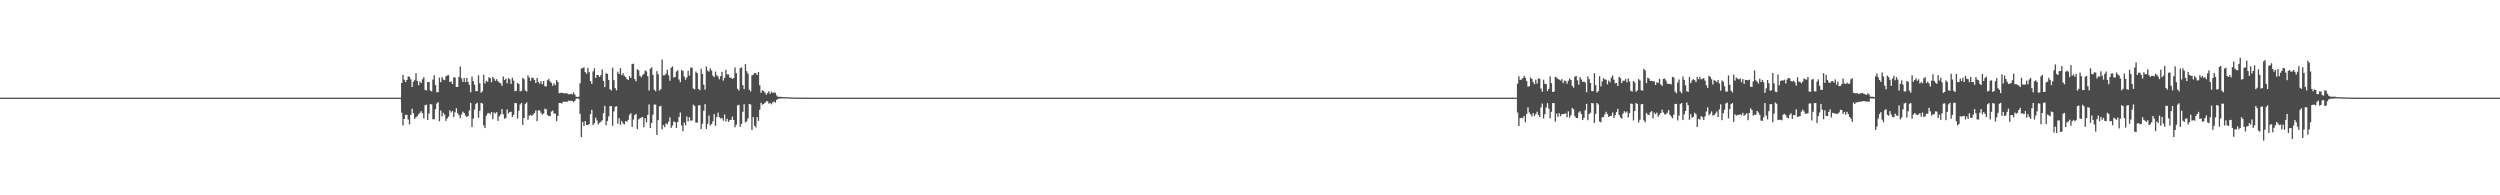 <?xml version="1.0" encoding="UTF-8"?>
<svg xmlns="http://www.w3.org/2000/svg" width="1920" height="150">
  <path d="M0 74.994h1v1.000H0zM1 74.995h1v1.000H1zM2 74.995h1v1.000H2zM3 74.995h1v1.000H3zM4 74.994h1v1.000H4zM5 74.996h1v1.000H5zM6 74.994h1v1.000H6zM7 74.995h1v1.000H7zM8 74.995h1v1.000H8zM9 74.994h1v1.000H9zM10 74.995h1v1.000H10zM11 74.995h1v1.000H11zM12 74.994h1v1.000H12zM13 74.995h1v1.000H13zM14 74.994h1v1.000H14zM15 74.994h1v1.000H15zM16 74.995h1v1.000H16zM17 74.995h1v1.000H17zM18 74.995h1v1.000H18zM19 74.995h1v1.000H19zM20 74.996h1v1.000H20zM21 74.994h1v1.000H21zM22 74.994h1v1.000H22zM23 74.996h1v1.000H23zM24 74.994h1v1.000H24zM25 74.994h1v1.000H25zM26 74.995h1v1.000H26zM27 74.995h1v1.000H27zM28 74.995h1v1.000H28zM29 74.994h1v1.000H29zM30 74.995h1v1.000H30zM31 74.995h1v1.000H31zM32 74.994h1v1.000H32zM33 74.995h1v1.000H33zM34 74.995h1v1.000H34zM35 74.995h1v1.000H35zM36 74.995h1v1.000H36zM37 74.995h1v1.000H37zM38 74.994h1v1.000H38zM39 74.996h1v1.000H39zM40 74.995h1v1.000H40zM41 74.995h1v1.000H41zM42 74.995h1v1.000H42zM43 74.995h1v1.000H43zM44 74.995h1v1.000H44zM45 74.995h1v1.000H45zM46 74.995h1v1.000H46zM47 74.995h1v1.000H47zM48 74.996h1v1.000H48zM49 74.996h1v1.000H49zM50 74.995h1v1.000H50zM51 74.996h1v1.000H51zM52 74.995h1v1.000H52zM53 74.995h1v1.000H53zM54 74.996h1v1.000H54zM55 74.995h1v1.000H55zM56 74.995h1v1.000H56zM57 74.996h1v1.000H57zM58 74.996h1v1.000H58zM59 74.995h1v1.000H59zM60 74.996h1v1.000H60zM61 74.996h1v1.000H61zM62 74.996h1v1.000H62zM63 74.996h1v1.000H63zM64 74.995h1v1.000H64zM65 74.996h1v1.000H65zM66 74.996h1v1.000H66zM67 74.996h1v1.000H67zM68 74.997h1v1.000H68zM69 74.996h1v1.000H69zM70 74.996h1v1.000H70zM71 74.996h1v1.000H71zM72 74.996h1v1.000H72zM73 74.996h1v1.000H73zM74 74.996h1v1.000H74zM75 74.996h1v1.000H75zM76 74.996h1v1.000H76zM77 74.996h1v1.000H77zM78 74.996h1v1.000H78zM79 74.996h1v1.000H79zM80 74.996h1v1.000H80zM81 74.996h1v1.000H81zM82 74.996h1v1.000H82zM83 74.996h1v1.000H83zM84 74.997h1v1.000H84zM85 74.996h1v1.000H85zM86 74.996h1v1.000H86zM87 74.996h1v1.000H87zM88 74.996h1v1.000H88zM89 74.997h1v1.000H89zM90 74.997h1v1.000H90zM91 74.997h1v1.000H91zM92 74.996h1v1.000H92zM93 74.997h1v1.000H93zM94 74.996h1v1.000H94zM95 74.997h1v1.000H95zM96 74.996h1v1.000H96zM97 74.997h1v1.000H97zM98 74.996h1v1.000H98zM99 74.997h1v1.000H99zM100 74.997h1v1.000H100zM101 74.996h1v1.000H101zM102 74.997h1v1.000H102zM103 74.997h1v1.000H103zM104 74.996h1v1.000H104zM105 74.997h1v1.000H105zM106 74.997h1v1.000H106zM107 74.997h1v1.000H107zM108 74.997h1v1.000H108zM109 74.997h1v1.000H109zM110 74.997h1v1.000H110zM111 74.997h1v1.000H111zM112 74.997h1v1.000H112zM113 74.996h1v1.000H113zM114 74.997h1v1.000H114zM115 74.997h1v1.000H115zM116 74.997h1v1.000H116zM117 74.997h1v1.000H117zM118 74.997h1v1.000H118zM119 74.997h1v1.000H119zM120 74.997h1v1.000H120zM121 74.997h1v1.000H121zM122 74.997h1v1.000H122zM123 74.997h1v1.000H123zM124 74.997h1v1.000H124zM125 74.998h1v1.000H125zM126 74.997h1v1.000H126zM127 74.997h1v1.000H127zM128 74.997h1v1.000H128zM129 74.997h1v1.000H129zM130 74.997h1v1.000H130zM131 74.997h1v1.000H131zM132 74.997h1v1.000H132zM133 74.997h1v1.000H133zM134 74.997h1v1.000H134zM135 74.997h1v1.000H135zM136 74.997h1v1.000H136zM137 74.997h1v1.000H137zM138 74.997h1v1.000H138zM139 74.998h1v1.000H139zM140 74.997h1v1.000H140zM141 74.997h1v1.000H141zM142 74.997h1v1.000H142zM143 74.997h1v1.000H143zM144 74.997h1v1.000H144zM145 74.997h1v1.000H145zM146 74.998h1v1.000H146zM147 74.998h1v1.000H147zM148 74.997h1v1.000H148zM149 74.997h1v1.000H149zM150 74.997h1v1.000H150zM151 74.997h1v1.000H151zM152 74.997h1v1.000H152zM153 74.997h1v1.000H153zM154 74.997h1v1.000H154zM155 74.997h1v1.000H155zM156 74.997h1v1.000H156zM157 74.997h1v1.000H157zM158 74.997h1v1.000H158zM159 74.997h1v1.000H159zM160 74.997h1v1.000H160zM161 74.997h1v1.000H161zM162 74.997h1v1.000H162zM163 74.997h1v1.000H163zM164 74.997h1v1.000H164zM165 74.997h1v1.000H165zM166 74.997h1v1.000H166zM167 74.997h1v1.000H167zM168 74.997h1v1.000H168zM169 74.997h1v1.000H169zM170 74.997h1v1.000H170zM171 74.997h1v1.000H171zM172 74.997h1v1.000H172zM173 74.998h1v1.000H173zM174 74.998h1v1.000H174zM175 74.997h1v1.000H175zM176 74.997h1v1.000H176zM177 74.997h1v1.000H177zM178 74.997h1v1.000H178zM179 74.997h1v1.000H179zM180 74.997h1v1.000H180zM181 74.997h1v1.000H181zM182 74.997h1v1.000H182zM183 74.998h1v1.000H183zM184 74.997h1v1.000H184zM185 74.997h1v1.000H185zM186 74.996h1v1.000H186zM187 74.998h1v1.000H187zM188 74.997h1v1.000H188zM189 74.997h1v1.000H189zM190 74.997h1v1.000H190zM191 74.997h1v1.000H191zM192 74.996h1v1.000H192zM193 74.997h1v1.000H193zM194 74.998h1v1.000H194zM195 74.997h1v1.000H195zM196 74.997h1v1.000H196zM197 74.998h1v1.000H197zM198 74.997h1v1.000H198zM199 74.997h1v1.000H199zM200 74.997h1v1.000H200zM201 74.998h1v1.000H201zM202 74.997h1v1.000H202zM203 74.997h1v1.000H203zM204 74.997h1v1.000H204zM205 74.998h1v1.000H205zM206 74.997h1v1.000H206zM207 74.997h1v1.000H207zM208 74.997h1v1.000H208zM209 74.997h1v1.000H209zM210 74.997h1v1.000H210zM211 74.997h1v1.000H211zM212 74.997h1v1.000H212zM213 74.997h1v1.000H213zM214 74.998h1v1.000H214zM215 74.997h1v1.000H215zM216 74.997h1v1.000H216zM217 74.997h1v1.000H217zM218 74.997h1v1.000H218zM219 74.998h1v1.000H219zM220 74.997h1v1.000H220zM221 74.997h1v1.000H221zM222 74.997h1v1.000H222zM223 74.997h1v1.000H223zM224 74.997h1v1.000H224zM225 74.997h1v1.000H225zM226 74.997h1v1.000H226zM227 74.997h1v1.000H227zM228 74.997h1v1.000H228zM229 74.997h1v1.000H229zM230 74.997h1v1.000H230zM231 74.997h1v1.000H231zM232 74.997h1v1.000H232zM233 74.997h1v1.000H233zM234 74.996h1v1.000H234zM235 74.997h1v1.000H235zM236 74.997h1v1.000H236zM237 74.997h1v1.000H237zM238 74.998h1v1.000H238zM239 74.997h1v1.000H239zM240 74.997h1v1.000H240zM241 74.997h1v1.000H241zM242 74.997h1v1.000H242zM243 74.998h1v1.000H243zM244 74.997h1v1.000H244zM245 74.997h1v1.000H245zM246 74.997h1v1.000H246zM247 74.997h1v1.000H247zM248 74.997h1v1.000H248zM249 74.997h1v1.000H249zM250 74.998h1v1.000H250zM251 74.998h1v1.000H251zM252 74.997h1v1.000H252zM253 74.997h1v1.000H253zM254 74.997h1v1.000H254zM255 74.997h1v1.000H255zM256 74.997h1v1.000H256zM257 74.997h1v1.000H257zM258 74.997h1v1.000H258zM259 74.997h1v1.000H259zM260 74.997h1v1.000H260zM261 74.997h1v1.000H261zM262 74.997h1v1.000H262zM263 74.997h1v1.000H263zM264 74.997h1v1.000H264zM265 74.998h1v1.000H265zM266 74.997h1v1.000H266zM267 74.997h1v1.000H267zM268 74.997h1v1.000H268zM269 74.997h1v1.000H269zM270 74.997h1v1.000H270zM271 74.997h1v1.000H271zM272 74.997h1v1.000H272zM273 74.997h1v1.000H273zM274 74.997h1v1.000H274zM275 74.997h1v1.000H275zM276 74.997h1v1.000H276zM277 74.997h1v1.000H277zM278 74.997h1v1.000H278zM279 74.997h1v1.000H279zM280 74.997h1v1.000H280zM281 74.997h1v1.000H281zM282 74.997h1v1.000H282zM283 74.997h1v1.000H283zM284 74.996h1v1.000H284zM285 74.997h1v1.000H285zM286 74.997h1v1.000H286zM287 74.997h1v1.000H287zM288 74.997h1v1.000H288zM289 74.997h1v1.000H289zM290 74.997h1v1.000H290zM291 74.997h1v1.000H291zM292 74.997h1v1.000H292zM293 74.997h1v1.000H293zM294 74.997h1v1.000H294zM295 74.997h1v1.000H295zM296 74.997h1v1.000H296zM297 74.997h1v1.000H297zM298 74.997h1v1.000H298zM299 74.997h1v1.000H299zM300 74.997h1v1.000H300zM301 74.997h1v1.000H301zM302 74.997h1v1.000H302zM303 74.997h1v1.000H303zM304 74.997h1v1.000H304zM305 74.997h1v1.000H305zM306 74.997h1v1.000H306zM307 74.997h1v1.000H307zM308 63.738h1v22.823H308zM309 57.619h1v38.736H309zM310 61.223h1v30.128H310zM311 63.022h1v25.121H311zM312 61.412h1v26.807H312zM313 58.682h1v33.129H313zM314 58.991h1v36.544H314zM315 60.912h1v27.299H315zM316 66.817h1v16.629H316zM317 62.754h1v24.168H317zM318 61.585h1v29.803H318zM319 56.217h1v33.733H319zM320 62.147h1v27.067H320zM321 65.483h1v22.283H321zM322 62.572h1v24.032H322zM323 63.807h1v21.597H323zM324 60.865h1v26.120H324zM325 59.261h1v31.756H325zM326 69.021h1v11.765H326zM327 69.462h1v10.899H327zM328 63.045h1v29.086H328zM329 62.978h1v24.163H329zM330 69.584h1v10.438H330zM331 70.180h1v10.013H331zM332 61.139h1v30.483H332zM333 57.816h1v33.671H333zM334 65.398h1v18.414H334zM335 70.863h1v8.656H335zM336 70.766h1v7.717H336zM337 59.605h1v33.537H337zM338 63.121h1v21.760H338zM339 59.173h1v30.224H339zM340 61.019h1v25.634H340zM341 61.558h1v26.452H341zM342 58.660h1v34.178H342zM343 57.883h1v33.072H343zM344 57.712h1v31.863H344zM345 62.982h1v21.731H345zM346 62.447h1v23.906H346zM347 64.528h1v20.708H347zM348 59.444h1v30.460H348zM349 59.417h1v26.863H349zM350 66.775h1v16.326H350zM351 66.707h1v20.110H351zM352 59.043h1v29.429H352zM353 51.028h1v39.661H353zM354 60.192h1v27.667H354zM355 62.954h1v22.791H355zM356 59.862h1v26.995H356zM357 63.014h1v25.723H357zM358 59.789h1v30.071H358zM359 63.043h1v26.108H359zM360 65.244h1v19.651H360zM361 70.854h1v8.192H361zM362 58.823h1v38.704H362zM363 62.185h1v28.918H363zM364 65.042h1v19.075H364zM365 69.984h1v9.783H365zM366 70.020h1v8.894H366zM367 57.877h1v32.651H367zM368 63.933h1v21.183H368zM369 71.220h1v7.716H369zM370 70.080h1v9.444H370zM371 57.408h1v38.890H371zM372 64.096h1v34.279H372zM373 62.056h1v26.886H373zM374 62.846h1v24.295H374zM375 59.329h1v27.411H375zM376 60.024h1v27.728H376zM377 63.172h1v22.909H377zM378 59.099h1v32.408H378zM379 60.483h1v25.921H379zM380 62.121h1v25.034H380zM381 60.760h1v25.365H381zM382 62.481h1v30.361H382zM383 63.377h1v26.020H383zM384 63.991h1v23.938H384zM385 65.907h1v17.849H385zM386 58.780h1v28.990H386zM387 61.376h1v29.844H387zM388 60.378h1v30.128H388zM389 63.977h1v20.116H389zM390 60.046h1v27.153H390zM391 60.918h1v25.157H391zM392 64.411h1v21.415H392zM393 59.704h1v30.228H393zM394 61.898h1v26.325H394zM395 70.009h1v9.109H395zM396 69.780h1v9.516H396zM397 63.692h1v27.402H397zM398 64.495h1v20.614H398zM399 70.186h1v9.984H399zM400 69.782h1v9.290H400zM401 59.797h1v36.130H401zM402 60.804h1v29.757H402zM403 69.490h1v10.304H403zM404 70.347h1v8.335H404zM405 57.976h1v33.986H405zM406 59.614h1v29.280H406zM407 62.128h1v26.059H407zM408 59.654h1v29.371H408zM409 59.924h1v27.912H409zM410 61.422h1v25.437H410zM411 63.792h1v21.104H411zM412 59.872h1v33.114H412zM413 62.938h1v21.811H413zM414 64.243h1v20.636H414zM415 62.354h1v24.207H415zM416 64.696h1v23.374H416zM417 62.213h1v24.968H417zM418 66.259h1v17.220H418zM419 66.360h1v17.663H419zM420 61.608h1v26.720H420zM421 60.558h1v28.594H421zM422 62.566h1v26.608H422zM423 63.566h1v22.145H423zM424 65.886h1v19.036H424zM425 64.002h1v23.157H425zM426 65.411h1v21.883H426zM427 61.435h1v31.492H427zM428 63.025h1v26.017H428zM429 71.562h1v7.560H429zM430 71.395h1v7.754H430zM431 71.205h1v8.332H431zM432 71.478h1v6.643H432zM433 71.717h1v6.455H433zM434 71.609h1v6.392H434zM435 71.619h1v6.727H435zM436 72.343h1v4.906H436zM437 72.379h1v5.068H437zM438 72.050h1v5.394H438zM439 72.484h1v4.957H439zM440 70.969h1v7.525H440zM441 72.569h1v4.892H441zM442 74.269h1v1.485H442zM443 74.379h1v1.197H443zM444 74.304h1v1.601H444zM445 63.944h1v23.434H445zM446 52.616h1v52.585H446zM447 52.275h1v41.349H447zM448 51.685h1v45.134H448zM449 55.342h1v37.616H449zM450 56.641h1v39.372H450zM451 52.081h1v43.993H451zM452 55.458h1v39.859H452zM453 62.237h1v25.454H453zM454 64.372h1v20.030H454zM455 54.836h1v41.204H455zM456 52.480h1v42.172H456zM457 59.852h1v30.532H457zM458 57.594h1v34.941H458zM459 57.767h1v37.801H459zM460 59.134h1v35.214H460zM461 57.689h1v35.785H461zM462 53.277h1v39.117H462zM463 62.120h1v24.752H463zM464 66.928h1v14.392H464zM465 56.213h1v39.946H465zM466 56.757h1v36.101H466zM467 61.333h1v28.080H467zM468 68.507h1v13.125H468zM469 69.422h1v12.003H469zM470 52.023h1v44.550H470zM471 61.607h1v24.010H471zM472 67.736h1v14.267H472zM473 69.378h1v12.222H473zM474 55.021h1v39.974H474zM475 56.842h1v33.931H475zM476 52.389h1v43.387H476zM477 57.691h1v35.188H477zM478 56.240h1v38.461H478zM479 58.168h1v37.423H479zM480 59.159h1v33.790H480zM481 60.746h1v32.737H481zM482 61.488h1v30.497H482zM483 58.542h1v29.635H483zM484 59.849h1v27.094H484zM485 49.227h1v48.268H485zM486 48.919h1v42.876H486zM487 60.792h1v27.589H487zM488 62.459h1v25.003H488zM489 53.180h1v46.005H489zM490 54.020h1v37.752H490zM491 58.159h1v32.729H491zM492 59.382h1v30.924H492zM493 57.829h1v32.030H493zM494 56.692h1v41.036H494zM495 54.068h1v36.727H495zM496 54.876h1v39.087H496zM497 58.543h1v29.698H497zM498 69.555h1v10.605H498zM499 52.696h1v45.657H499zM500 51.758h1v42.679H500zM501 57.534h1v30.564H501zM502 68.882h1v11.446H502zM503 70.088h1v10.221H503zM504 54.654h1v48.974H504zM505 57.109h1v35.147H505zM506 69.524h1v12.217H506zM507 68.474h1v12.779H507zM508 45.733h1v53.575H508zM509 57.852h1v38.126H509zM510 57.781h1v39.838H510zM511 56.581h1v38.251H511zM512 53.498h1v41.988H512zM513 57.844h1v35.600H513zM514 61.983h1v28.197H514zM515 51.977h1v46.175H515zM516 51.004h1v45.412H516zM517 59.535h1v33.802H517zM518 59.127h1v34.683H518zM519 54.912h1v43.321H519zM520 53.925h1v39.844H520zM521 61.054h1v28.875H521zM522 63.120h1v23.325H522zM523 53.784h1v42.579H523zM524 54.453h1v46.417H524zM525 58.789h1v35.300H525zM526 61.191h1v34.965H526zM527 59.481h1v29.943H527zM528 54.264h1v38.950H528zM529 58.043h1v31.974H529zM530 51.945h1v40.760H530zM531 51.917h1v40.527H531zM532 67.978h1v12.478H532zM533 68.609h1v12.707H533zM534 54.917h1v39.241H534zM535 56.161h1v38.073H535zM536 68.363h1v12.516H536zM537 69.336h1v11.482H537zM538 52.811h1v46.241H538zM539 56.809h1v38.182H539zM540 65.097h1v20.058H540zM541 68.810h1v11.173H541zM542 51.026h1v47.988H542zM543 54.229h1v40.910H543zM544 54.998h1v33.710H544zM545 52.473h1v43.798H545zM546 54.100h1v41.187H546zM547 58.012h1v35.177H547zM548 59.276h1v28.382H548zM549 54.993h1v41.579H549zM550 57.829h1v32.060H550zM551 58.719h1v27.775H551zM552 60.925h1v29.004H552zM553 58.495h1v32.588H553zM554 55.174h1v35.405H554zM555 61.909h1v30.756H555zM556 59.864h1v28.055H556zM557 53.625h1v39.616H557zM558 57.129h1v34.063H558zM559 57.192h1v36.448H559zM560 59.672h1v32.528H560zM561 59.577h1v32.420H561zM562 60.684h1v28.849H562zM563 59.975h1v32.198H563zM564 51.754h1v45.992H564zM565 56.159h1v39.630H565zM566 68.175h1v12.772H566zM567 69.537h1v10.973H567zM568 52.358h1v44.958H568zM569 51.689h1v43.445H569zM570 65.449h1v20.413H570zM571 68.460h1v11.547H571zM572 49.195h1v44.831H572zM573 54.676h1v38.552H573zM574 56.531h1v34.330H574zM575 68.952h1v10.938H575zM576 70.198h1v10.073H576zM577 57.836h1v41.999H577zM578 57.468h1v32.440H578zM579 56.044h1v40.538H579zM580 56.224h1v41.739H580zM581 57.642h1v32.336H581zM582 55.238h1v37.584H582zM583 65.488h1v18.783H583zM584 71.266h1v7.680H584zM585 69.369h1v11.056H585zM586 69.890h1v10.002H586zM587 71.174h1v7.850H587zM588 72.691h1v5.168H588zM589 71.532h1v6.189H589zM590 70.095h1v9.528H590zM591 72.019h1v6.995H591zM592 70.413h1v9.704H592zM593 71.380h1v7.217H593zM594 70.969h1v7.038H594zM595 71.364h1v7.441H595zM596 73.245h1v3.503H596zM597 74.324h1v1.667H597zM598 74.279h1v1.374H598zM599 74.375h1v1.263H599zM600 74.435h1v1.200H600zM601 74.604h1v1.000H601zM602 74.649h1v1.000H602zM603 74.486h1v1.000H603zM604 74.683h1v1.000H604zM605 74.803h1v1.000H605zM606 74.764h1v1.000H606zM607 74.788h1v1.000H607zM608 74.851h1v1.000H608zM609 74.884h1v1.000H609zM610 74.897h1v1.000H610zM611 74.925h1v1.000H611zM612 74.941h1v1.000H612zM613 74.947h1v1.000H613zM614 74.945h1v1.000H614zM615 74.951h1v1.000H615zM616 74.956h1v1.000H616zM617 74.971h1v1.000H617zM618 74.966h1v1.000H618zM619 74.973h1v1.000H619zM620 74.981h1v1.000H620zM621 74.986h1v1.000H621zM622 74.986h1v1.000H622zM623 74.987h1v1.000H623zM624 74.989h1v1.000H624zM625 74.987h1v1.000H625zM626 74.990h1v1.000H626zM627 74.992h1v1.000H627zM628 74.993h1v1.000H628zM629 74.993h1v1.000H629zM630 74.994h1v1.000H630zM631 74.994h1v1.000H631zM632 74.995h1v1.000H632zM633 74.996h1v1.000H633zM634 74.996h1v1.000H634zM635 74.995h1v1.000H635zM636 74.996h1v1.000H636zM637 74.996h1v1.000H637zM638 74.995h1v1.000H638zM639 74.996h1v1.000H639zM640 74.996h1v1.000H640zM641 74.996h1v1.000H641zM642 74.996h1v1.000H642zM643 74.997h1v1.000H643zM644 74.996h1v1.000H644zM645 74.996h1v1.000H645zM646 74.996h1v1.000H646zM647 74.995h1v1.000H647zM648 74.996h1v1.000H648zM649 74.996h1v1.000H649zM650 74.996h1v1.000H650zM651 74.996h1v1.000H651zM652 74.996h1v1.000H652zM653 74.996h1v1.000H653zM654 74.996h1v1.000H654zM655 74.995h1v1.000H655zM656 74.996h1v1.000H656zM657 74.996h1v1.000H657zM658 74.996h1v1.000H658zM659 74.996h1v1.000H659zM660 74.995h1v1.000H660zM661 74.996h1v1.000H661zM662 74.995h1v1.000H662zM663 74.996h1v1.000H663zM664 74.996h1v1.000H664zM665 74.996h1v1.000H665zM666 74.996h1v1.000H666zM667 74.995h1v1.000H667zM668 74.996h1v1.000H668zM669 74.995h1v1.000H669zM670 74.995h1v1.000H670zM671 74.996h1v1.000H671zM672 74.996h1v1.000H672zM673 74.996h1v1.000H673zM674 74.996h1v1.000H674zM675 74.996h1v1.000H675zM676 74.995h1v1.000H676zM677 74.996h1v1.000H677zM678 74.995h1v1.000H678zM679 74.994h1v1.000H679zM680 74.996h1v1.000H680zM681 74.996h1v1.000H681zM682 74.996h1v1.000H682zM683 74.996h1v1.000H683zM684 74.995h1v1.000H684zM685 74.996h1v1.000H685zM686 74.996h1v1.000H686zM687 74.996h1v1.000H687zM688 74.995h1v1.000H688zM689 74.995h1v1.000H689zM690 74.995h1v1.000H690zM691 74.995h1v1.000H691zM692 74.995h1v1.000H692zM693 74.995h1v1.000H693zM694 74.995h1v1.000H694zM695 74.996h1v1.000H695zM696 74.995h1v1.000H696zM697 74.995h1v1.000H697zM698 74.995h1v1.000H698zM699 74.995h1v1.000H699zM700 74.995h1v1.000H700zM701 74.995h1v1.000H701zM702 74.995h1v1.000H702zM703 74.996h1v1.000H703zM704 74.995h1v1.000H704zM705 74.995h1v1.000H705zM706 74.996h1v1.000H706zM707 74.995h1v1.000H707zM708 74.995h1v1.000H708zM709 74.994h1v1.000H709zM710 74.995h1v1.000H710zM711 74.996h1v1.000H711zM712 74.996h1v1.000H712zM713 74.995h1v1.000H713zM714 74.995h1v1.000H714zM715 74.995h1v1.000H715zM716 74.996h1v1.000H716zM717 74.995h1v1.000H717zM718 74.996h1v1.000H718zM719 74.996h1v1.000H719zM720 74.995h1v1.000H720zM721 74.995h1v1.000H721zM722 74.995h1v1.000H722zM723 74.996h1v1.000H723zM724 74.995h1v1.000H724zM725 74.995h1v1.000H725zM726 74.994h1v1.000H726zM727 74.995h1v1.000H727zM728 74.995h1v1.000H728zM729 74.995h1v1.000H729zM730 74.995h1v1.000H730zM731 74.995h1v1.000H731zM732 74.995h1v1.000H732zM733 74.995h1v1.000H733zM734 74.996h1v1.000H734zM735 74.995h1v1.000H735zM736 74.995h1v1.000H736zM737 74.995h1v1.000H737zM738 74.995h1v1.000H738zM739 74.995h1v1.000H739zM740 74.995h1v1.000H740zM741 74.994h1v1.000H741zM742 74.996h1v1.000H742zM743 74.995h1v1.000H743zM744 74.995h1v1.000H744zM745 74.995h1v1.000H745zM746 74.995h1v1.000H746zM747 74.995h1v1.000H747zM748 74.995h1v1.000H748zM749 74.995h1v1.000H749zM750 74.995h1v1.000H750zM751 74.995h1v1.000H751zM752 74.996h1v1.000H752zM753 74.996h1v1.000H753zM754 74.995h1v1.000H754zM755 74.996h1v1.000H755zM756 74.995h1v1.000H756zM757 74.996h1v1.000H757zM758 74.995h1v1.000H758zM759 74.996h1v1.000H759zM760 74.995h1v1.000H760zM761 74.996h1v1.000H761zM762 74.997h1v1.000H762zM763 74.996h1v1.000H763zM764 74.996h1v1.000H764zM765 74.996h1v1.000H765zM766 74.995h1v1.000H766zM767 74.996h1v1.000H767zM768 74.996h1v1.000H768zM769 74.996h1v1.000H769zM770 74.994h1v1.000H770zM771 74.996h1v1.000H771zM772 74.996h1v1.000H772zM773 74.995h1v1.000H773zM774 74.997h1v1.000H774zM775 74.996h1v1.000H775zM776 74.996h1v1.000H776zM777 74.996h1v1.000H777zM778 74.996h1v1.000H778zM779 74.996h1v1.000H779zM780 74.997h1v1.000H780zM781 74.996h1v1.000H781zM782 74.997h1v1.000H782zM783 74.997h1v1.000H783zM784 74.997h1v1.000H784zM785 74.996h1v1.000H785zM786 74.997h1v1.000H786zM787 74.996h1v1.000H787zM788 74.996h1v1.000H788zM789 74.997h1v1.000H789zM790 74.997h1v1.000H790zM791 74.997h1v1.000H791zM792 74.997h1v1.000H792zM793 74.996h1v1.000H793zM794 74.997h1v1.000H794zM795 74.997h1v1.000H795zM796 74.996h1v1.000H796zM797 74.997h1v1.000H797zM798 74.997h1v1.000H798zM799 74.997h1v1.000H799zM800 74.997h1v1.000H800zM801 74.997h1v1.000H801zM802 74.997h1v1.000H802zM803 74.997h1v1.000H803zM804 74.997h1v1.000H804zM805 74.997h1v1.000H805zM806 74.997h1v1.000H806zM807 74.997h1v1.000H807zM808 74.997h1v1.000H808zM809 74.997h1v1.000H809zM810 74.997h1v1.000H810zM811 74.997h1v1.000H811zM812 74.997h1v1.000H812zM813 74.997h1v1.000H813zM814 74.997h1v1.000H814zM815 74.997h1v1.000H815zM816 74.997h1v1.000H816zM817 74.997h1v1.000H817zM818 74.997h1v1.000H818zM819 74.997h1v1.000H819zM820 74.997h1v1.000H820zM821 74.997h1v1.000H821zM822 74.997h1v1.000H822zM823 74.997h1v1.000H823zM824 74.998h1v1.000H824zM825 74.997h1v1.000H825zM826 74.997h1v1.000H826zM827 74.997h1v1.000H827zM828 74.997h1v1.000H828zM829 74.997h1v1.000H829zM830 74.997h1v1.000H830zM831 74.997h1v1.000H831zM832 74.997h1v1.000H832zM833 74.997h1v1.000H833zM834 74.997h1v1.000H834zM835 74.997h1v1.000H835zM836 74.997h1v1.000H836zM837 74.997h1v1.000H837zM838 74.998h1v1.000H838zM839 74.997h1v1.000H839zM840 74.997h1v1.000H840zM841 74.997h1v1.000H841zM842 74.997h1v1.000H842zM843 74.997h1v1.000H843zM844 74.998h1v1.000H844zM845 74.997h1v1.000H845zM846 74.997h1v1.000H846zM847 74.997h1v1.000H847zM848 74.997h1v1.000H848zM849 74.998h1v1.000H849zM850 74.998h1v1.000H850zM851 74.997h1v1.000H851zM852 74.998h1v1.000H852zM853 74.997h1v1.000H853zM854 74.997h1v1.000H854zM855 74.997h1v1.000H855zM856 74.997h1v1.000H856zM857 74.997h1v1.000H857zM858 74.997h1v1.000H858zM859 74.998h1v1.000H859zM860 74.998h1v1.000H860zM861 74.997h1v1.000H861zM862 74.997h1v1.000H862zM863 74.997h1v1.000H863zM864 74.997h1v1.000H864zM865 74.998h1v1.000H865zM866 74.997h1v1.000H866zM867 74.997h1v1.000H867zM868 74.998h1v1.000H868zM869 74.997h1v1.000H869zM870 74.997h1v1.000H870zM871 74.997h1v1.000H871zM872 74.998h1v1.000H872zM873 74.997h1v1.000H873zM874 74.997h1v1.000H874zM875 74.997h1v1.000H875zM876 74.997h1v1.000H876zM877 74.997h1v1.000H877zM878 74.997h1v1.000H878zM879 74.997h1v1.000H879zM880 74.997h1v1.000H880zM881 74.998h1v1.000H881zM882 74.998h1v1.000H882zM883 74.996h1v1.000H883zM884 74.996h1v1.000H884zM885 74.997h1v1.000H885zM886 74.998h1v1.000H886zM887 74.997h1v1.000H887zM888 74.997h1v1.000H888zM889 74.997h1v1.000H889zM890 74.997h1v1.000H890zM891 74.997h1v1.000H891zM892 74.997h1v1.000H892zM893 74.997h1v1.000H893zM894 74.997h1v1.000H894zM895 74.997h1v1.000H895zM896 74.997h1v1.000H896zM897 74.997h1v1.000H897zM898 74.997h1v1.000H898zM899 74.997h1v1.000H899zM900 74.997h1v1.000H900zM901 74.998h1v1.000H901zM902 74.997h1v1.000H902zM903 74.997h1v1.000H903zM904 74.997h1v1.000H904zM905 74.997h1v1.000H905zM906 74.996h1v1.000H906zM907 74.997h1v1.000H907zM908 74.998h1v1.000H908zM909 74.997h1v1.000H909zM910 74.997h1v1.000H910zM911 74.997h1v1.000H911zM912 74.997h1v1.000H912zM913 74.997h1v1.000H913zM914 74.997h1v1.000H914zM915 74.997h1v1.000H915zM916 74.997h1v1.000H916zM917 74.997h1v1.000H917zM918 74.997h1v1.000H918zM919 74.997h1v1.000H919zM920 74.997h1v1.000H920zM921 74.997h1v1.000H921zM922 74.997h1v1.000H922zM923 74.997h1v1.000H923zM924 74.997h1v1.000H924zM925 74.997h1v1.000H925zM926 74.997h1v1.000H926zM927 74.997h1v1.000H927zM928 74.997h1v1.000H928zM929 74.997h1v1.000H929zM930 74.997h1v1.000H930zM931 74.997h1v1.000H931zM932 74.997h1v1.000H932zM933 74.997h1v1.000H933zM934 74.997h1v1.000H934zM935 74.997h1v1.000H935zM936 74.998h1v1.000H936zM937 74.997h1v1.000H937zM938 74.997h1v1.000H938zM939 74.997h1v1.000H939zM940 74.997h1v1.000H940zM941 74.997h1v1.000H941zM942 74.997h1v1.000H942zM943 74.997h1v1.000H943zM944 74.997h1v1.000H944zM945 74.997h1v1.000H945zM946 74.997h1v1.000H946zM947 74.997h1v1.000H947zM948 74.996h1v1.000H948zM949 74.997h1v1.000H949zM950 74.997h1v1.000H950zM951 74.998h1v1.000H951zM952 74.997h1v1.000H952zM953 74.998h1v1.000H953zM954 74.997h1v1.000H954zM955 74.997h1v1.000H955zM956 74.997h1v1.000H956zM957 74.997h1v1.000H957zM958 74.997h1v1.000H958zM959 74.997h1v1.000H959zM960 74.998h1v1.000H960zM961 74.997h1v1.000H961zM962 74.997h1v1.000H962zM963 74.997h1v1.000H963zM964 74.997h1v1.000H964zM965 74.997h1v1.000H965zM966 74.996h1v1.000H966zM967 74.997h1v1.000H967zM968 74.997h1v1.000H968zM969 74.997h1v1.000H969zM970 74.997h1v1.000H970zM971 74.997h1v1.000H971zM972 74.997h1v1.000H972zM973 74.997h1v1.000H973zM974 74.997h1v1.000H974zM975 74.998h1v1.000H975zM976 74.997h1v1.000H976zM977 74.997h1v1.000H977zM978 74.997h1v1.000H978zM979 74.998h1v1.000H979zM980 74.997h1v1.000H980zM981 74.997h1v1.000H981zM982 74.997h1v1.000H982zM983 74.997h1v1.000H983zM984 74.997h1v1.000H984zM985 74.997h1v1.000H985zM986 74.997h1v1.000H986zM987 74.997h1v1.000H987zM988 74.997h1v1.000H988zM989 74.997h1v1.000H989zM990 74.997h1v1.000H990zM991 74.997h1v1.000H991zM992 74.997h1v1.000H992zM993 74.997h1v1.000H993zM994 74.997h1v1.000H994zM995 74.998h1v1.000H995zM996 74.997h1v1.000H996zM997 74.997h1v1.000H997zM998 74.997h1v1.000H998zM999 74.997h1v1.000H999zM1000 74.998h1v1.000H1000zM1001 74.997h1v1.000H1001zM1002 74.997h1v1.000H1002zM1003 74.997h1v1.000H1003zM1004 74.997h1v1.000H1004zM1005 74.997h1v1.000H1005zM1006 74.997h1v1.000H1006zM1007 74.997h1v1.000H1007zM1008 74.997h1v1.000H1008zM1009 74.996h1v1.000H1009zM1010 74.997h1v1.000H1010zM1011 74.997h1v1.000H1011zM1012 74.997h1v1.000H1012zM1013 74.998h1v1.000H1013zM1014 74.997h1v1.000H1014zM1015 74.997h1v1.000H1015zM1016 74.997h1v1.000H1016zM1017 74.997h1v1.000H1017zM1018 74.997h1v1.000H1018zM1019 74.997h1v1.000H1019zM1020 74.997h1v1.000H1020zM1021 74.996h1v1.000H1021zM1022 74.998h1v1.000H1022zM1023 74.997h1v1.000H1023zM1024 74.997h1v1.000H1024zM1025 74.996h1v1.000H1025zM1026 74.997h1v1.000H1026zM1027 74.996h1v1.000H1027zM1028 74.997h1v1.000H1028zM1029 74.997h1v1.000H1029zM1030 74.997h1v1.000H1030zM1031 74.997h1v1.000H1031zM1032 74.997h1v1.000H1032zM1033 74.997h1v1.000H1033zM1034 74.997h1v1.000H1034zM1035 74.997h1v1.000H1035zM1036 74.997h1v1.000H1036zM1037 74.997h1v1.000H1037zM1038 74.997h1v1.000H1038zM1039 74.997h1v1.000H1039zM1040 74.997h1v1.000H1040zM1041 74.997h1v1.000H1041zM1042 74.997h1v1.000H1042zM1043 74.997h1v1.000H1043zM1044 74.997h1v1.000H1044zM1045 74.998h1v1.000H1045zM1046 74.997h1v1.000H1046zM1047 74.997h1v1.000H1047zM1048 74.997h1v1.000H1048zM1049 74.998h1v1.000H1049zM1050 74.998h1v1.000H1050zM1051 74.997h1v1.000H1051zM1052 74.997h1v1.000H1052zM1053 74.997h1v1.000H1053zM1054 74.997h1v1.000H1054zM1055 74.997h1v1.000H1055zM1056 74.997h1v1.000H1056zM1057 74.997h1v1.000H1057zM1058 74.997h1v1.000H1058zM1059 74.997h1v1.000H1059zM1060 74.997h1v1.000H1060zM1061 74.997h1v1.000H1061zM1062 74.997h1v1.000H1062zM1063 74.997h1v1.000H1063zM1064 74.997h1v1.000H1064zM1065 74.997h1v1.000H1065zM1066 74.997h1v1.000H1066zM1067 74.997h1v1.000H1067zM1068 74.997h1v1.000H1068zM1069 74.998h1v1.000H1069zM1070 74.996h1v1.000H1070zM1071 74.997h1v1.000H1071zM1072 74.997h1v1.000H1072zM1073 74.997h1v1.000H1073zM1074 74.997h1v1.000H1074zM1075 74.997h1v1.000H1075zM1076 74.997h1v1.000H1076zM1077 74.997h1v1.000H1077zM1078 74.997h1v1.000H1078zM1079 74.997h1v1.000H1079zM1080 74.997h1v1.000H1080zM1081 74.997h1v1.000H1081zM1082 74.997h1v1.000H1082zM1083 74.997h1v1.000H1083zM1084 74.997h1v1.000H1084zM1085 74.997h1v1.000H1085zM1086 74.997h1v1.000H1086zM1087 74.997h1v1.000H1087zM1088 74.997h1v1.000H1088zM1089 74.997h1v1.000H1089zM1090 74.997h1v1.000H1090zM1091 74.997h1v1.000H1091zM1092 74.997h1v1.000H1092zM1093 74.997h1v1.000H1093zM1094 74.997h1v1.000H1094zM1095 74.997h1v1.000H1095zM1096 74.997h1v1.000H1096zM1097 74.997h1v1.000H1097zM1098 74.997h1v1.000H1098zM1099 74.997h1v1.000H1099zM1100 74.997h1v1.000H1100zM1101 74.997h1v1.000H1101zM1102 74.997h1v1.000H1102zM1103 74.997h1v1.000H1103zM1104 74.996h1v1.000H1104zM1105 74.997h1v1.000H1105zM1106 74.997h1v1.000H1106zM1107 74.998h1v1.000H1107zM1108 74.997h1v1.000H1108zM1109 74.997h1v1.000H1109zM1110 74.996h1v1.000H1110zM1111 74.997h1v1.000H1111zM1112 74.997h1v1.000H1112zM1113 74.997h1v1.000H1113zM1114 74.997h1v1.000H1114zM1115 74.997h1v1.000H1115zM1116 74.997h1v1.000H1116zM1117 74.997h1v1.000H1117zM1118 74.998h1v1.000H1118zM1119 74.997h1v1.000H1119zM1120 74.997h1v1.000H1120zM1121 74.997h1v1.000H1121zM1122 74.997h1v1.000H1122zM1123 74.997h1v1.000H1123zM1124 74.997h1v1.000H1124zM1125 74.997h1v1.000H1125zM1126 74.997h1v1.000H1126zM1127 74.997h1v1.000H1127zM1128 74.997h1v1.000H1128zM1129 74.997h1v1.000H1129zM1130 74.997h1v1.000H1130zM1131 74.997h1v1.000H1131zM1132 74.997h1v1.000H1132zM1133 74.997h1v1.000H1133zM1134 74.997h1v1.000H1134zM1135 74.997h1v1.000H1135zM1136 74.997h1v1.000H1136zM1137 74.997h1v1.000H1137zM1138 74.997h1v1.000H1138zM1139 74.997h1v1.000H1139zM1140 74.997h1v1.000H1140zM1141 74.997h1v1.000H1141zM1142 74.997h1v1.000H1142zM1143 74.997h1v1.000H1143zM1144 74.998h1v1.000H1144zM1145 74.997h1v1.000H1145zM1146 74.997h1v1.000H1146zM1147 74.997h1v1.000H1147zM1148 74.997h1v1.000H1148zM1149 74.997h1v1.000H1149zM1150 74.997h1v1.000H1150zM1151 74.997h1v1.000H1151zM1152 74.997h1v1.000H1152zM1153 74.997h1v1.000H1153zM1154 74.997h1v1.000H1154zM1155 74.997h1v1.000H1155zM1156 74.998h1v1.000H1156zM1157 74.997h1v1.000H1157zM1158 74.997h1v1.000H1158zM1159 74.997h1v1.000H1159zM1160 74.997h1v1.000H1160zM1161 74.997h1v1.000H1161zM1162 74.997h1v1.000H1162zM1163 74.998h1v1.000H1163zM1164 74.997h1v1.000H1164zM1165 64.233h1v22.213H1165zM1166 58.550h1v38.254H1166zM1167 61.340h1v29.410H1167zM1168 61.079h1v29.377H1168zM1169 59.981h1v30.845H1169zM1170 58.227h1v30.856H1170zM1171 59.675h1v34.285H1171zM1172 62.280h1v25.307H1172zM1173 66.483h1v15.989H1173zM1174 66.264h1v20.092H1174zM1175 59.480h1v28.332H1175zM1176 60.662h1v28.742H1176zM1177 63.149h1v23.736H1177zM1178 64.606h1v24.596H1178zM1179 61.179h1v26.391H1179zM1180 64.139h1v21.663H1180zM1181 60.236h1v27.962H1181zM1182 60.478h1v29.360H1182zM1183 67.995h1v14.485H1183zM1184 70.377h1v9.200H1184zM1185 61.200h1v29.834H1185zM1186 64.368h1v23.316H1186zM1187 64.599h1v17.911H1187zM1188 69.961h1v9.261H1188zM1189 68.208h1v15.245H1189zM1190 58.691h1v32.294H1190zM1191 63.895h1v21.976H1191zM1192 70.626h1v8.465H1192zM1193 70.381h1v8.814H1193zM1194 58.999h1v34.425H1194zM1195 59.549h1v27.672H1195zM1196 60.595h1v29.220H1196zM1197 61.202h1v25.730H1197zM1198 61.826h1v27.455H1198zM1199 60.792h1v26.852H1199zM1200 63.852h1v23.815H1200zM1201 61.874h1v25.453H1201zM1202 62.253h1v24.852H1202zM1203 64.320h1v25.724H1203zM1204 62.017h1v23.474H1204zM1205 60.350h1v29.958H1205zM1206 61.436h1v26.961H1206zM1207 65.822h1v17.055H1207zM1208 67.257h1v16.655H1208zM1209 58.955h1v30.261H1209zM1210 58.267h1v32.353H1210zM1211 61.662h1v29.055H1211zM1212 65.027h1v21.394H1212zM1213 59.260h1v26.154H1213zM1214 61.017h1v26.506H1214zM1215 62.943h1v29.259H1215zM1216 62.621h1v27.804H1216zM1217 63.324h1v21.351H1217zM1218 70.821h1v8.958H1218zM1219 58.710h1v33.618H1219zM1220 60.810h1v26.800H1220zM1221 63.793h1v22.749H1221zM1222 70.008h1v9.104H1222zM1223 69.991h1v9.367H1223zM1224 56.195h1v38.237H1224zM1225 65.393h1v22.066H1225zM1226 71.008h1v8.108H1226zM1227 70.063h1v10.095H1227zM1228 58.473h1v34.873H1228zM1229 66.344h1v27.599H1229zM1230 62.443h1v27.647H1230zM1231 60.008h1v29.801H1231zM1232 61.012h1v26.854H1232zM1233 61.157h1v24.718H1233zM1234 64.742h1v22.854H1234zM1235 61.873h1v27.952H1235zM1236 63.155h1v25.941H1236zM1237 59.576h1v29.415H1237zM1238 57.884h1v28.593H1238zM1239 61.259h1v29.342H1239zM1240 63.990h1v24.523H1240zM1241 63.775h1v22.191H1241zM1242 66.033h1v17.575H1242zM1243 59.005h1v29.298H1243zM1244 59.964h1v30.186H1244zM1245 63.784h1v27.402H1245zM1246 61.968h1v25.267H1246zM1247 62.079h1v23.299H1247zM1248 60.734h1v25.804H1248zM1249 63.295h1v22.307H1249zM1250 60.137h1v30.096H1250zM1251 62.562h1v24.365H1251zM1252 69.739h1v9.802H1252zM1253 70.283h1v9.492H1253zM1254 62.194h1v30.345H1254zM1255 63.351h1v21.971H1255zM1256 70.477h1v8.703H1256zM1257 69.386h1v10.478H1257zM1258 60.768h1v33.337H1258zM1259 61.756h1v30.209H1259zM1260 69.295h1v10.818H1260zM1261 69.601h1v10.275H1261zM1262 52.825h1v39.613H1262zM1263 54.111h1v39.848H1263zM1264 63.784h1v22.958H1264zM1265 59.646h1v28.368H1265zM1266 60.425h1v27.838H1266zM1267 62.104h1v24.132H1267zM1268 62.061h1v23.276H1268zM1269 62.419h1v28.522H1269zM1270 62.531h1v23.970H1270zM1271 65.280h1v22.353H1271zM1272 63.239h1v23.251H1272zM1273 63.622h1v26.030H1273zM1274 60.470h1v27.569H1274zM1275 64.825h1v21.972H1275zM1276 65.934h1v18.311H1276zM1277 60.578h1v25.819H1277zM1278 60.331h1v27.557H1278zM1279 61.927h1v25.772H1279zM1280 64.205h1v22.373H1280zM1281 64.496h1v20.160H1281zM1282 64.310h1v23.730H1282zM1283 64.796h1v24.745H1283zM1284 59.028h1v31.794H1284zM1285 59.565h1v28.492H1285zM1286 70.333h1v9.592H1286zM1287 71.642h1v8.128H1287zM1288 63.432h1v29.054H1288zM1289 61.014h1v27.810H1289zM1290 70.338h1v9.508H1290zM1291 71.607h1v7.494H1291zM1292 58.729h1v33.470H1292zM1293 61.383h1v26.527H1293zM1294 65.510h1v19.715H1294zM1295 70.025h1v8.702H1295zM1296 70.569h1v10.203H1296zM1297 59.068h1v32.961H1297zM1298 63.791h1v23.900H1298zM1299 61.764h1v28.641H1299zM1300 60.808h1v29.022H1300zM1301 61.469h1v25.171H1301zM1302 63.041h1v24.643H1302zM1303 59.196h1v38.346H1303zM1304 60.859h1v30.487H1304zM1305 58.993h1v32.889H1305zM1306 60.943h1v28.234H1306zM1307 60.532h1v29.475H1307zM1308 59.918h1v32.315H1308zM1309 61.923h1v27.476H1309zM1310 65.476h1v20.249H1310zM1311 67.488h1v14.998H1311zM1312 58.160h1v30.293H1312zM1313 59.057h1v28.279H1313zM1314 60.843h1v24.734H1314zM1315 64.871h1v23.842H1315zM1316 61.517h1v26.875H1316zM1317 62.202h1v24.897H1317zM1318 63.162h1v22.442H1318zM1319 61.478h1v28.531H1319zM1320 64.123h1v19.878H1320zM1321 69.571h1v10.556H1321zM1322 61.793h1v30.497H1322zM1323 62.753h1v24.202H1323zM1324 66.191h1v18.085H1324zM1325 70.300h1v9.181H1325zM1326 70.355h1v8.448H1326zM1327 57.936h1v33.009H1327zM1328 65.076h1v18.659H1328zM1329 69.666h1v10.270H1329zM1330 70.962h1v8.213H1330zM1331 57.302h1v36.311H1331zM1332 61.910h1v25.848H1332zM1333 59.549h1v29.352H1333zM1334 60.397h1v27.756H1334zM1335 60.941h1v27.439H1335zM1336 60.213h1v27.488H1336zM1337 63.120h1v25.467H1337zM1338 60.687h1v25.995H1338zM1339 64.439h1v24.554H1339zM1340 61.282h1v26.706H1340zM1341 61.496h1v25.509H1341zM1342 61.700h1v30.601H1342zM1343 61.205h1v25.505H1343zM1344 66.634h1v16.627H1344zM1345 66.705h1v17.787H1345zM1346 62.447h1v26.397H1346zM1347 54.058h1v34.056H1347zM1348 61.616h1v26.500H1348zM1349 62.777h1v22.412H1349zM1350 64.161h1v22.310H1350zM1351 60.436h1v27.830H1351zM1352 62.981h1v29.642H1352zM1353 61.313h1v31.536H1353zM1354 63.208h1v26.905H1354zM1355 71.267h1v7.880H1355zM1356 67.819h1v20.978H1356zM1357 61.458h1v30.241H1357zM1358 63.873h1v21.508H1358zM1359 69.675h1v10.331H1359zM1360 69.276h1v10.628H1360zM1361 56.029h1v37.866H1361zM1362 64.070h1v23.178H1362zM1363 70.406h1v8.390H1363zM1364 70.740h1v8.907H1364zM1365 57.201h1v35.026H1365zM1366 65.498h1v26.406H1366zM1367 62.108h1v29.909H1367zM1368 61.731h1v30.694H1368zM1369 61.852h1v26.154H1369zM1370 61.168h1v26.256H1370zM1371 64.104h1v24.436H1371zM1372 61.069h1v29.251H1372zM1373 59.888h1v30.871H1373zM1374 60.083h1v28.074H1374zM1375 62.244h1v24.755H1375zM1376 62.616h1v28.718H1376zM1377 61.977h1v26.373H1377zM1378 63.180h1v25.319H1378zM1379 65.755h1v18.263H1379zM1380 59.360h1v30.388H1380zM1381 62.671h1v26.850H1381zM1382 62.923h1v26.222H1382zM1383 63.951h1v21.829H1383zM1384 62.555h1v21.622H1384zM1385 60.219h1v25.314H1385zM1386 60.952h1v26.357H1386zM1387 61.112h1v26.268H1387zM1388 59.084h1v27.843H1388zM1389 70.370h1v9.216H1389zM1390 70.492h1v8.861H1390zM1391 61.208h1v31.316H1391zM1392 60.679h1v25.196H1392zM1393 70.032h1v9.055H1393zM1394 70.316h1v8.855H1394zM1395 62.648h1v31.822H1395zM1396 60.958h1v28.118H1396zM1397 65.907h1v20.444H1397zM1398 69.068h1v10.738H1398zM1399 68.983h1v15.297H1399zM1400 56.210h1v35.383H1400zM1401 63.589h1v21.172H1401zM1402 57.427h1v31.604H1402zM1403 61.433h1v27.713H1403zM1404 63.299h1v22.709H1404zM1405 63.717h1v20.281H1405zM1406 62.434h1v27.727H1406zM1407 62.192h1v24.416H1407zM1408 63.368h1v23.635H1408zM1409 60.984h1v26.265H1409zM1410 65.019h1v22.386H1410zM1411 62.631h1v24.757H1411zM1412 66.174h1v20.129H1412zM1413 65.963h1v18.319H1413zM1414 64.580h1v20.011H1414zM1415 60.289h1v27.247H1415zM1416 64.066h1v21.865H1416zM1417 64.543h1v23.587H1417zM1418 63.399h1v22.469H1418zM1419 64.336h1v23.314H1419zM1420 64.314h1v25.490H1420zM1421 60.916h1v30.190H1421zM1422 60.038h1v33.516H1422zM1423 71.254h1v7.592H1423zM1424 71.476h1v8.424H1424zM1425 71.761h1v6.810H1425zM1426 71.419h1v7.215H1426zM1427 72.249h1v5.932H1427zM1428 71.803h1v6.394H1428zM1429 71.540h1v6.450H1429zM1430 71.513h1v6.286H1430zM1431 72.055h1v5.492H1431zM1432 72.417h1v5.468H1432zM1433 72.886h1v5.084H1433zM1434 71.606h1v6.367H1434zM1435 72.596h1v5.517H1435zM1436 74.221h1v1.381H1436zM1437 74.310h1v1.316H1437zM1438 74.296h1v1.386H1438zM1439 74.510h1v1.074H1439zM1440 58.570h1v41.204H1440zM1441 56.437h1v40.715H1441zM1442 59.335h1v31.718H1442zM1443 61.495h1v26.054H1443zM1444 62.880h1v23.245H1444zM1445 55.585h1v36.329H1445zM1446 58.766h1v35.138H1446zM1447 65.664h1v19.039H1447zM1448 68.563h1v15.311H1448zM1449 58.055h1v30.076H1449zM1450 59.209h1v29.682H1450zM1451 61.283h1v24.077H1451zM1452 65.887h1v22.123H1452zM1453 60.293h1v29.578H1453zM1454 58.090h1v32.017H1454zM1455 61.648h1v25.629H1455zM1456 59.242h1v29.430H1456zM1457 61.148h1v27.825H1457zM1458 69.514h1v11.447H1458zM1459 64.419h1v27.264H1459zM1460 61.709h1v28.439H1460zM1461 64.992h1v18.952H1461zM1462 70.258h1v9.211H1462zM1463 70.217h1v8.707H1463zM1464 62.169h1v28.154H1464zM1465 62.870h1v22.599H1465zM1466 69.633h1v9.982H1466zM1467 71.179h1v8.015H1467zM1468 57.762h1v33.407H1468zM1469 62.749h1v25.279H1469zM1470 61.446h1v25.356H1470zM1471 60.108h1v27.747H1471zM1472 62.066h1v26.206H1472zM1473 60.949h1v26.904H1473zM1474 64.183h1v22.665H1474zM1475 62.976h1v26.616H1475zM1476 63.989h1v22.442H1476zM1477 60.119h1v29.687H1477zM1478 59.314h1v30.094H1478zM1479 63.793h1v23.496H1479zM1480 62.837h1v24.604H1480zM1481 63.997h1v18.797H1481zM1482 66.397h1v19.141H1482zM1483 62.002h1v26.858H1483zM1484 57.065h1v30.664H1484zM1485 62.130h1v25.728H1485zM1486 63.472h1v22.091H1486zM1487 64.371h1v21.352H1487zM1488 57.648h1v32.951H1488zM1489 61.911h1v26.105H1489zM1490 59.586h1v32.465H1490zM1491 63.270h1v23.789H1491zM1492 71.254h1v8.345H1492zM1493 70.627h1v8.729H1493zM1494 61.760h1v30.550H1494zM1495 62.946h1v23.022H1495zM1496 69.339h1v10.829H1496zM1497 69.747h1v9.183H1497zM1498 56.627h1v34.581H1498zM1499 61.065h1v27.172H1499zM1500 69.675h1v9.265H1500zM1501 70.653h1v8.246H1501zM1502 56.771h1v36.352H1502zM1503 63.044h1v33.382H1503zM1504 63.021h1v32.156H1504zM1505 60.290h1v29.018H1505zM1506 62.278h1v27.267H1506zM1507 59.679h1v29.529H1507zM1508 63.034h1v25.970H1508zM1509 58.133h1v33.670H1509zM1510 60.472h1v28.932H1510zM1511 60.839h1v30.531H1511zM1512 63.152h1v23.780H1512zM1513 59.165h1v31.347H1513zM1514 62.991h1v27.489H1514zM1515 62.996h1v25.038H1515zM1516 65.085h1v18.730H1516zM1517 59.229h1v27.827H1517zM1518 61.022h1v30.711H1518zM1519 61.609h1v30.181H1519zM1520 64.294h1v22.234H1520zM1521 65.269h1v18.492H1521zM1522 56.843h1v30.910H1522zM1523 62.192h1v23.873H1523zM1524 59.894h1v27.547H1524zM1525 58.823h1v31.036H1525zM1526 70.224h1v9.867H1526zM1527 69.664h1v9.535H1527zM1528 62.023h1v29.750H1528zM1529 61.622h1v24.308H1529zM1530 70.562h1v8.542H1530zM1531 69.936h1v9.704H1531zM1532 62.344h1v31.047H1532zM1533 60.018h1v30.101H1533zM1534 67.721h1v18.948H1534zM1535 68.894h1v10.792H1535zM1536 71.467h1v7.549H1536zM1537 57.138h1v31.803H1537zM1538 64.128h1v21.852H1538zM1539 57.935h1v31.088H1539zM1540 60.663h1v27.901H1540zM1541 62.822h1v23.083H1541zM1542 64.346h1v19.091H1542zM1543 64.360h1v29.164H1543zM1544 63.776h1v24.572H1544zM1545 61.615h1v26.701H1545zM1546 56.545h1v33.631H1546zM1547 64.619h1v21.783H1547zM1548 64.642h1v22.776H1548zM1549 65.146h1v21.490H1549zM1550 65.671h1v18.815H1550zM1551 66.851h1v15.923H1551zM1552 59.698h1v27.567H1552zM1553 64.831h1v22.274H1553zM1554 65.073h1v22.675H1554zM1555 64.880h1v20.447H1555zM1556 61.959h1v28.340H1556zM1557 64.737h1v22.984H1557zM1558 61.044h1v28.787H1558zM1559 59.842h1v31.480H1559zM1560 67.721h1v15.423H1560zM1561 70.846h1v8.263H1561zM1562 62.474h1v29.310H1562zM1563 61.598h1v27.147H1563zM1564 63.020h1v22.489H1564zM1565 71.157h1v8.244H1565zM1566 70.998h1v8.546H1566zM1567 58.586h1v36.874H1567zM1568 57.561h1v29.259H1568zM1569 70.618h1v8.348H1569zM1570 70.502h1v8.251H1570zM1571 63.279h1v31.987H1571zM1572 62.676h1v25.291H1572zM1573 59.702h1v28.803H1573zM1574 61.373h1v27.952H1574zM1575 65.436h1v20.271H1575zM1576 62.417h1v23.717H1576zM1577 53.968h1v47.845H1577zM1578 49.485h1v47.808H1578zM1579 56.778h1v45.339H1579zM1580 57.653h1v34.843H1580zM1581 54.581h1v37.889H1581zM1582 54.504h1v46.739H1582zM1583 50.743h1v50.438H1583zM1584 63.389h1v23.945H1584zM1585 64.698h1v22.007H1585zM1586 55.021h1v42.623H1586zM1587 54.264h1v39.712H1587zM1588 54.988h1v38.359H1588zM1589 59.289h1v32.639H1589zM1590 50.025h1v46.535H1590zM1591 58.096h1v34.992H1591zM1592 57.133h1v34.911H1592zM1593 58.957h1v34.148H1593zM1594 56.866h1v35.473H1594zM1595 69.596h1v11.964H1595zM1596 68.180h1v12.879H1596zM1597 55.685h1v35.379H1597zM1598 58.533h1v32.823H1598zM1599 69.228h1v11.259H1599zM1600 69.117h1v12.552H1600zM1601 58.886h1v38.477H1601zM1602 58.284h1v32.513H1602zM1603 66.260h1v16.117H1603zM1604 69.353h1v13.334H1604zM1605 52.414h1v41.844H1605zM1606 56.752h1v31.983H1606zM1607 57.123h1v34.990H1607zM1608 55.490h1v40.157H1608zM1609 55.780h1v45.304H1609zM1610 60.336h1v31.234H1610zM1611 58.604h1v30.172H1611zM1612 58.919h1v34.212H1612zM1613 54.800h1v34.991H1613zM1614 58.076h1v33.940H1614zM1615 61.063h1v29.409H1615zM1616 56.720h1v36.125H1616zM1617 54.891h1v38.142H1617zM1618 61.411h1v25.182H1618zM1619 64.672h1v22.821H1619zM1620 59.124h1v34.116H1620zM1621 56.546h1v36.396H1621zM1622 56.372h1v39.841H1622zM1623 59.492h1v31.001H1623zM1624 59.512h1v31.628H1624zM1625 55.639h1v36.428H1625zM1626 57.163h1v33.179H1626zM1627 58.036h1v40.567H1627zM1628 60.382h1v30.760H1628zM1629 69.398h1v11.352H1629zM1630 68.204h1v13.231H1630zM1631 56.449h1v34.344H1631zM1632 60.639h1v37.306H1632zM1633 68.524h1v12.565H1633zM1634 68.951h1v11.801H1634zM1635 53.593h1v41.496H1635zM1636 56.811h1v34.924H1636zM1637 64.526h1v19.646H1637zM1638 68.249h1v11.991H1638zM1639 51.843h1v49.317H1639zM1640 47.920h1v53.378H1640zM1641 57.564h1v37.248H1641zM1642 55.871h1v38.691H1642zM1643 55.788h1v39.643H1643zM1644 57.442h1v37.816H1644zM1645 60.239h1v29.789H1645zM1646 55.448h1v36.515H1646zM1647 57.042h1v35.793H1647zM1648 56.948h1v36.715H1648zM1649 53.273h1v39.029H1649zM1650 57.850h1v38.173H1650zM1651 59.086h1v36.278H1651zM1652 58.144h1v35.683H1652zM1653 58.196h1v30.871H1653zM1654 58.562h1v32.511H1654zM1655 56.741h1v43.991H1655zM1656 57.440h1v35.805H1656zM1657 58.771h1v35.678H1657zM1658 60.749h1v28.040H1658zM1659 53.464h1v43.028H1659zM1660 59.314h1v30.497H1660zM1661 58.112h1v36.842H1661zM1662 50.611h1v46.665H1662zM1663 67.526h1v13.692H1663zM1664 68.758h1v12.607H1664zM1665 55.895h1v34.982H1665zM1666 55.668h1v40.859H1666zM1667 65.824h1v19.504H1667zM1668 69.351h1v12.117H1668zM1669 58.589h1v46.698H1669zM1670 50.958h1v48.857H1670zM1671 63.167h1v32.626H1671zM1672 68.774h1v11.573H1672zM1673 70.185h1v9.152H1673zM1674 52.616h1v44.817H1674zM1675 61.012h1v24.088H1675zM1676 52.460h1v40.256H1676zM1677 54.344h1v39.411H1677zM1678 59.905h1v31.339H1678zM1679 62.219h1v28.580H1679zM1680 55.223h1v40.352H1680zM1681 57.478h1v36.394H1681zM1682 58.098h1v30.038H1682zM1683 58.364h1v34.313H1683zM1684 61.017h1v31.171H1684zM1685 58.434h1v34.299H1685zM1686 59.699h1v29.264H1686zM1687 61.774h1v25.761H1687zM1688 61.629h1v24.283H1688zM1689 57.763h1v33.541H1689zM1690 59.420h1v31.486H1690zM1691 58.327h1v35.162H1691zM1692 59.798h1v33.390H1692zM1693 59.380h1v31.234H1693zM1694 60.837h1v27.794H1694zM1695 56.305h1v37.703H1695zM1696 53.980h1v40.648H1696zM1697 63.047h1v27.043H1697zM1698 68.887h1v12.252H1698zM1699 59.945h1v39.809H1699zM1700 56.021h1v40.570H1700zM1701 59.071h1v31.163H1701zM1702 68.778h1v11.842H1702zM1703 68.517h1v12.611H1703zM1704 51.463h1v45.851H1704zM1705 50.660h1v40.351H1705zM1706 69.683h1v9.912H1706zM1707 70.843h1v8.783H1707zM1708 52.647h1v43.782H1708zM1709 52.031h1v40.422H1709zM1710 58.432h1v37.756H1710zM1711 59.123h1v37.620H1711zM1712 57.715h1v34.492H1712zM1713 59.393h1v32.675H1713zM1714 51.562h1v46.618H1714zM1715 47.192h1v57.886H1715zM1716 52.787h1v46.533H1716zM1717 53.665h1v45.744H1717zM1718 54.016h1v43.037H1718zM1719 49.072h1v50.255H1719zM1720 44.424h1v53.828H1720zM1721 61.056h1v29.006H1721zM1722 60.758h1v30.585H1722zM1723 51.957h1v45.409H1723zM1724 51.834h1v49.137H1724zM1725 46.564h1v50.580H1725zM1726 54.592h1v42.268H1726zM1727 58.307h1v36.210H1727zM1728 50.928h1v44.640H1728zM1729 56.456h1v35.270H1729zM1730 54.429h1v43.826H1730zM1731 50.133h1v46.178H1731zM1732 68.484h1v12.858H1732zM1733 67.364h1v15.598H1733zM1734 53.303h1v46.974H1734zM1735 57.463h1v43.645H1735zM1736 67.976h1v13.975H1736zM1737 67.699h1v14.061H1737zM1738 47.227h1v60.739H1738zM1739 46.164h1v53.486H1739zM1740 64.363h1v17.742H1740zM1741 68.339h1v12.591H1741zM1742 50.519h1v51.500H1742zM1743 50.050h1v45.719H1743zM1744 48.512h1v46.904H1744zM1745 53.007h1v48.691H1745zM1746 55.102h1v43.099H1746zM1747 53.719h1v42.516H1747zM1748 58.897h1v34.750H1748zM1749 53.041h1v41.714H1749zM1750 58.579h1v37.449H1750zM1751 55.837h1v39.884H1751zM1752 54.392h1v44.972H1752zM1753 52.132h1v43.653H1753zM1754 52.476h1v47.136H1754zM1755 55.828h1v36.235H1755zM1756 61.574h1v25.914H1756zM1757 54.390h1v47.779H1757zM1758 53.793h1v44.661H1758zM1759 55.140h1v43.166H1759zM1760 54.841h1v51.938H1760zM1761 53.784h1v42.738H1761zM1762 55.189h1v36.907H1762zM1763 57.233h1v36.715H1763zM1764 55.112h1v42.130H1764zM1765 50.750h1v49.037H1765zM1766 67.409h1v16.896H1766zM1767 68.185h1v14.999H1767zM1768 51.660h1v54.320H1768zM1769 56.020h1v43.481H1769zM1770 66.763h1v15.624H1770zM1771 69.389h1v12.998H1771zM1772 46.678h1v56.758H1772zM1773 48.133h1v51.240H1773zM1774 54.876h1v39.040H1774zM1775 68.303h1v12.345H1775zM1776 70.072h1v10.323H1776zM1777 68.734h1v11.577H1777zM1778 69.138h1v11.789H1778zM1779 72.227h1v5.934H1779zM1780 72.314h1v4.920H1780zM1781 70.121h1v10.984H1781zM1782 70.253h1v10.350H1782zM1783 73.032h1v4.016H1783zM1784 73.496h1v3.442H1784zM1785 69.385h1v12.027H1785zM1786 69.683h1v11.317H1786zM1787 72.000h1v5.774H1787zM1788 73.529h1v2.746H1788zM1789 74.085h1v1.821H1789zM1790 74.305h1v1.371H1790zM1791 74.256h1v1.516H1791zM1792 74.279h1v1.323H1792zM1793 74.316h1v1.261H1793zM1794 74.496h1v1.041H1794zM1795 74.685h1v1.000H1795zM1796 74.646h1v1.000H1796zM1797 74.707h1v1.000H1797zM1798 74.715h1v1.000H1798zM1799 74.713h1v1.000H1799zM1800 74.801h1v1.000H1800zM1801 74.847h1v1.000H1801zM1802 74.884h1v1.000H1802zM1803 74.903h1v1.000H1803zM1804 74.933h1v1.000H1804zM1805 74.924h1v1.000H1805zM1806 74.933h1v1.000H1806zM1807 74.957h1v1.000H1807zM1808 74.968h1v1.000H1808zM1809 74.972h1v1.000H1809zM1810 74.975h1v1.000H1810zM1811 74.971h1v1.000H1811zM1812 74.982h1v1.000H1812zM1813 74.989h1v1.000H1813zM1814 74.986h1v1.000H1814zM1815 74.991h1v1.000H1815zM1816 74.991h1v1.000H1816zM1817 74.992h1v1.000H1817zM1818 74.995h1v1.000H1818zM1819 74.994h1v1.000H1819zM1820 74.995h1v1.000H1820zM1821 74.997h1v1.000H1821zM1822 74.997h1v1.000H1822zM1823 74.997h1v1.000H1823zM1824 74.997h1v1.000H1824zM1825 74.998h1v1.000H1825zM1826 74.998h1v1.000H1826zM1827 74.998h1v1.000H1827zM1828 74.998h1v1.000H1828zM1829 74.999h1v1.000H1829zM1830 74.998h1v1.000H1830zM1831 74.998h1v1.000H1831zM1832 74.999h1v1.000H1832zM1833 74.999h1v1.000H1833zM1834 74.999h1v1.000H1834zM1835 74.999h1v1.000H1835zM1836 74.999h1v1.000H1836zM1837 74.999h1v1.000H1837zM1838 74.999h1v1.000H1838zM1839 74.999h1v1.000H1839zM1840 74.999h1v1.000H1840zM1841 74.999h1v1.000H1841zM1842 74.999h1v1.000H1842zM1843 74.999h1v1.000H1843zM1844 74.999h1v1.000H1844zM1845 74.999h1v1.000H1845zM1846 74.999h1v1.000H1846zM1847 74.999h1v1.000H1847zM1848 74.999h1v1.000H1848zM1849 74.999h1v1.000H1849zM1850 74.999h1v1.000H1850zM1851 74.999h1v1.000H1851zM1852 74.999h1v1.000H1852zM1853 74.999h1v1.000H1853zM1854 74.999h1v1.000H1854zM1855 75.000h1v1.000H1855zM1856 74.999h1v1.000H1856zM1857 74.999h1v1.000H1857zM1858 74.999h1v1.000H1858zM1859 74.999h1v1.000H1859zM1860 74.999h1v1.000H1860zM1861 74.999h1v1.000H1861zM1862 75.000h1v1.000H1862zM1863 75.000h1v1.000H1863zM1864 75.000h1v1.000H1864zM1865 75.000h1v1.000H1865zM1866 75.000h1v1.000H1866zM1867 75.000h1v1.000H1867zM1868 75.000h1v1.000H1868zM1869 75.000h1v1.000H1869zM1870 75.000h1v1.000H1870zM1871 75.000h1v1.000H1871zM1872 75.000h1v1.000H1872zM1873 75.000h1v1.000H1873zM1874 75.000h1v1.000H1874zM1875 75.000h1v1.000H1875zM1876 75.000h1v1.000H1876zM1877 75.000h1v1.000H1877zM1878 75.000h1v1.000H1878zM1879 75.000h1v1.000H1879zM1880 75.000h1v1.000H1880zM1881 75.000h1v1.000H1881zM1882 75.000h1v1.000H1882zM1883 75.000h1v1.000H1883zM1884 75.000h1v1.000H1884zM1885 75.000h1v1.000H1885zM1886 75.000h1v1.000H1886zM1887 75.000h1v1.000H1887zM1888 75.000h1v1.000H1888zM1889 75.000h1v1.000H1889zM1890 75.000h1v1.000H1890zM1891 75.000h1v1.000H1891zM1892 75.000h1v1.000H1892zM1893 75.000h1v1.000H1893zM1894 75.000h1v1.000H1894zM1895 75.000h1v1.000H1895zM1896 75.000h1v1.000H1896zM1897 75.000h1v1.000H1897zM1898 75.000h1v1.000H1898zM1899 75.000h1v1.000H1899zM1900 75.000h1v1.000H1900zM1901 75.000h1v1.000H1901zM1902 75.000h1v1.000H1902zM1903 75.000h1v1.000H1903zM1904 75.000h1v1.000H1904zM1905 75.000h1v1.000H1905zM1906 75.000h1v1.000H1906zM1907 75.000h1v1.000H1907zM1908 75.000h1v1.000H1908zM1909 75.000h1v1.000H1909zM1910 75.000h1v1.000H1910zM1911 75.000h1v1.000H1911zM1912 75.000h1v1.000H1912zM1913 75.000h1v1.000H1913zM1914 75.000h1v1.000H1914zM1915 75.000h1v1.000H1915zM1916 75.000h1v1.000H1916zM1917 75.000h1v1.000H1917zM1918 75.000h1v1.000H1918zM1919 75.000h1v1.000H1919z" fill="#4a4a4a"></path>
</svg>
